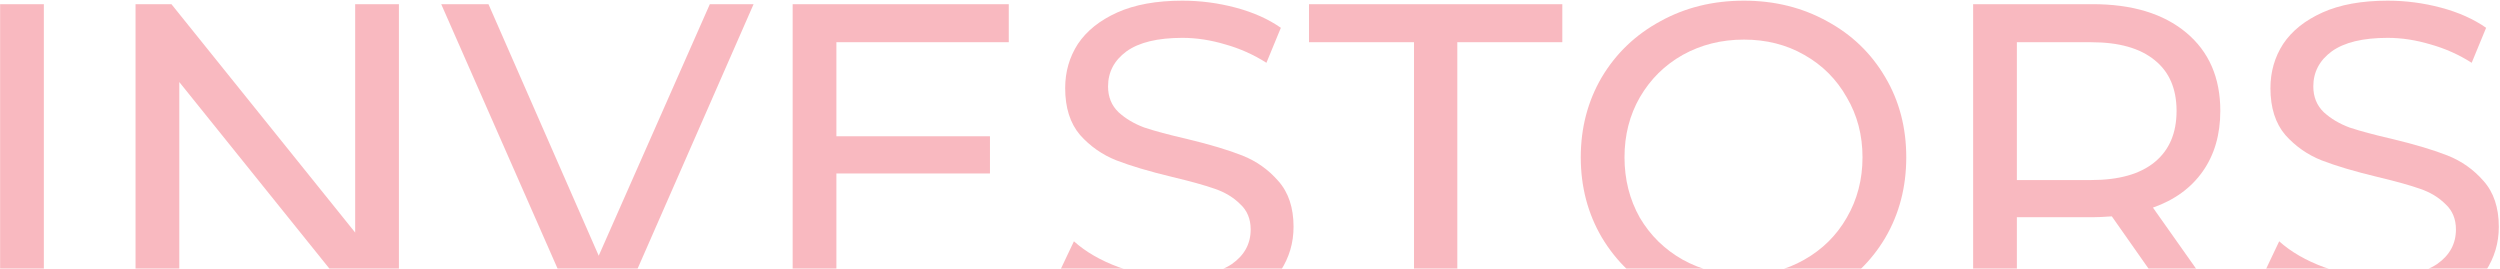 <svg width="1200" height="129" viewBox="0 0 1200 129" fill="none" xmlns="http://www.w3.org/2000/svg">
<g opacity="0.5">
<path d="M0.051 2H21.051V149H0.051V2Z" fill="#F37481"/>
<path d="M191.481 2V149H174.261L86.061 39.38V149H65.061V2H82.281L170.481 111.62V2H191.481Z" fill="#F37481"/>
<path d="M361.725 2L297.255 149H276.465L211.785 2H234.465L287.385 122.75L340.725 2H361.725Z" fill="#F37481"/>
<path d="M487.151 130.73V149H380.471V2H484.211V20.27H401.471V65.42H475.181V83.27H401.471V130.73H487.151Z" fill="#F37481"/>
<path d="M563.994 150.68C552.934 150.68 542.224 149 531.864 145.64C521.644 142.14 513.594 137.66 507.714 132.2L515.484 115.82C521.084 120.86 528.224 124.99 536.904 128.21C545.724 131.29 554.754 132.83 563.994 132.83C576.174 132.83 585.274 130.8 591.294 126.74C597.314 122.54 600.324 117.01 600.324 110.15C600.324 105.11 598.644 101.05 595.284 97.97C592.064 94.75 588.004 92.3 583.104 90.62C578.344 88.94 571.554 87.05 562.734 84.95C551.674 82.29 542.714 79.63 535.854 76.97C529.134 74.31 523.324 70.25 518.424 64.79C513.664 59.19 511.284 51.7 511.284 42.32C511.284 34.48 513.314 27.41 517.374 21.11C521.574 14.81 527.874 9.77 536.274 5.99C544.674 2.21 555.104 0.32 567.564 0.32C576.244 0.32 584.784 1.44 593.184 3.68C601.584 5.92 608.794 9.14 614.814 13.34L607.884 30.14C601.724 26.22 595.144 23.28 588.144 21.32C581.144 19.22 574.284 18.17 567.564 18.17C555.664 18.17 546.704 20.34 540.684 24.68C534.804 29.02 531.864 34.62 531.864 41.48C531.864 46.52 533.544 50.65 536.904 53.87C540.264 56.95 544.394 59.4 549.294 61.22C554.334 62.9 561.124 64.72 569.664 66.68C580.724 69.34 589.614 72 596.334 74.66C603.054 77.32 608.794 81.38 613.554 86.84C618.454 92.3 620.904 99.65 620.904 108.89C620.904 116.59 618.804 123.66 614.604 130.1C610.404 136.4 604.034 141.44 595.494 145.22C586.954 148.86 576.454 150.68 563.994 150.68Z" fill="#F37481"/>
<path d="M678.723 20.27H628.323V2H749.913V20.27H699.513V149H678.723V20.27Z" fill="#F37481"/>
<path d="M837.094 150.68C822.254 150.68 808.884 147.46 796.984 141.02C785.084 134.44 775.704 125.41 768.844 113.93C762.124 102.45 758.764 89.64 758.764 75.5C758.764 61.36 762.124 48.55 768.844 37.07C775.704 25.59 785.084 16.63 796.984 10.19C808.884 3.61 822.254 0.32 837.094 0.32C851.794 0.32 865.094 3.61 876.994 10.19C888.894 16.63 898.204 25.59 904.924 37.07C911.644 48.41 915.004 61.22 915.004 75.5C915.004 89.78 911.644 102.66 904.924 114.14C898.204 125.48 888.894 134.44 876.994 141.02C865.094 147.46 851.794 150.68 837.094 150.68ZM837.094 131.99C847.874 131.99 857.534 129.54 866.074 124.64C874.754 119.74 881.544 113.02 886.444 104.48C891.484 95.8 894.004 86.14 894.004 75.5C894.004 64.86 891.484 55.27 886.444 46.73C881.544 38.05 874.754 31.26 866.074 26.36C857.534 21.46 847.874 19.01 837.094 19.01C826.314 19.01 816.514 21.46 807.694 26.36C799.014 31.26 792.154 38.05 787.114 46.73C782.214 55.27 779.764 64.86 779.764 75.5C779.764 86.14 782.214 95.8 787.114 104.48C792.154 113.02 799.014 119.74 807.694 124.64C816.514 129.54 826.314 131.99 837.094 131.99Z" fill="#F37481"/>
<path d="M1045.38 149L1013.67 103.85C1009.75 104.13 1006.67 104.27 1004.43 104.27H968.102V149H947.102V2H1004.43C1023.47 2 1038.45 6.55 1049.37 15.65C1060.29 24.75 1065.75 37.28 1065.75 53.24C1065.75 64.58 1062.95 74.24 1057.35 82.22C1051.75 90.2 1043.77 96.01 1033.41 99.65L1068.27 149H1045.38ZM1003.8 86.42C1017.1 86.42 1027.25 83.55 1034.25 77.81C1041.25 72.07 1044.75 63.88 1044.75 53.24C1044.75 42.6 1041.25 34.48 1034.25 28.88C1027.25 23.14 1017.1 20.27 1003.8 20.27H968.102V86.42H1003.8Z" fill="#F37481"/>
<path d="M1142.52 150.68C1131.46 150.68 1120.75 149 1110.39 145.64C1100.17 142.14 1092.12 137.66 1086.24 132.2L1094.01 115.82C1099.61 120.86 1106.75 124.99 1115.43 128.21C1124.25 131.29 1133.28 132.83 1142.52 132.83C1154.7 132.83 1163.8 130.8 1169.82 126.74C1175.84 122.54 1178.85 117.01 1178.85 110.15C1178.85 105.11 1177.17 101.05 1173.81 97.97C1170.59 94.75 1166.53 92.3 1161.63 90.62C1156.87 88.94 1150.08 87.05 1141.26 84.95C1130.2 82.29 1121.24 79.63 1114.38 76.97C1107.66 74.31 1101.85 70.25 1096.95 64.79C1092.19 59.19 1089.81 51.7 1089.81 42.32C1089.81 34.48 1091.84 27.41 1095.9 21.11C1100.1 14.81 1106.4 9.77 1114.8 5.99C1123.2 2.21 1133.63 0.32 1146.09 0.32C1154.77 0.32 1163.31 1.44 1171.71 3.68C1180.11 5.92 1187.32 9.14 1193.34 13.34L1186.41 30.14C1180.25 26.22 1173.67 23.28 1166.67 21.32C1159.67 19.22 1152.81 18.17 1146.09 18.17C1134.19 18.17 1125.23 20.34 1119.21 24.68C1113.33 29.02 1110.39 34.62 1110.39 41.48C1110.39 46.52 1112.07 50.65 1115.43 53.87C1118.79 56.95 1122.92 59.4 1127.82 61.22C1132.86 62.9 1139.65 64.72 1148.19 66.68C1159.25 69.34 1168.14 72 1174.86 74.66C1181.58 77.32 1187.32 81.38 1192.08 86.84C1196.98 92.3 1199.43 99.65 1199.43 108.89C1199.43 116.59 1197.33 123.66 1193.13 130.1C1188.93 136.4 1182.56 141.44 1174.02 145.22C1165.48 148.86 1154.98 150.68 1142.52 150.68Z" fill="#F37481"/>
</g>
</svg>
